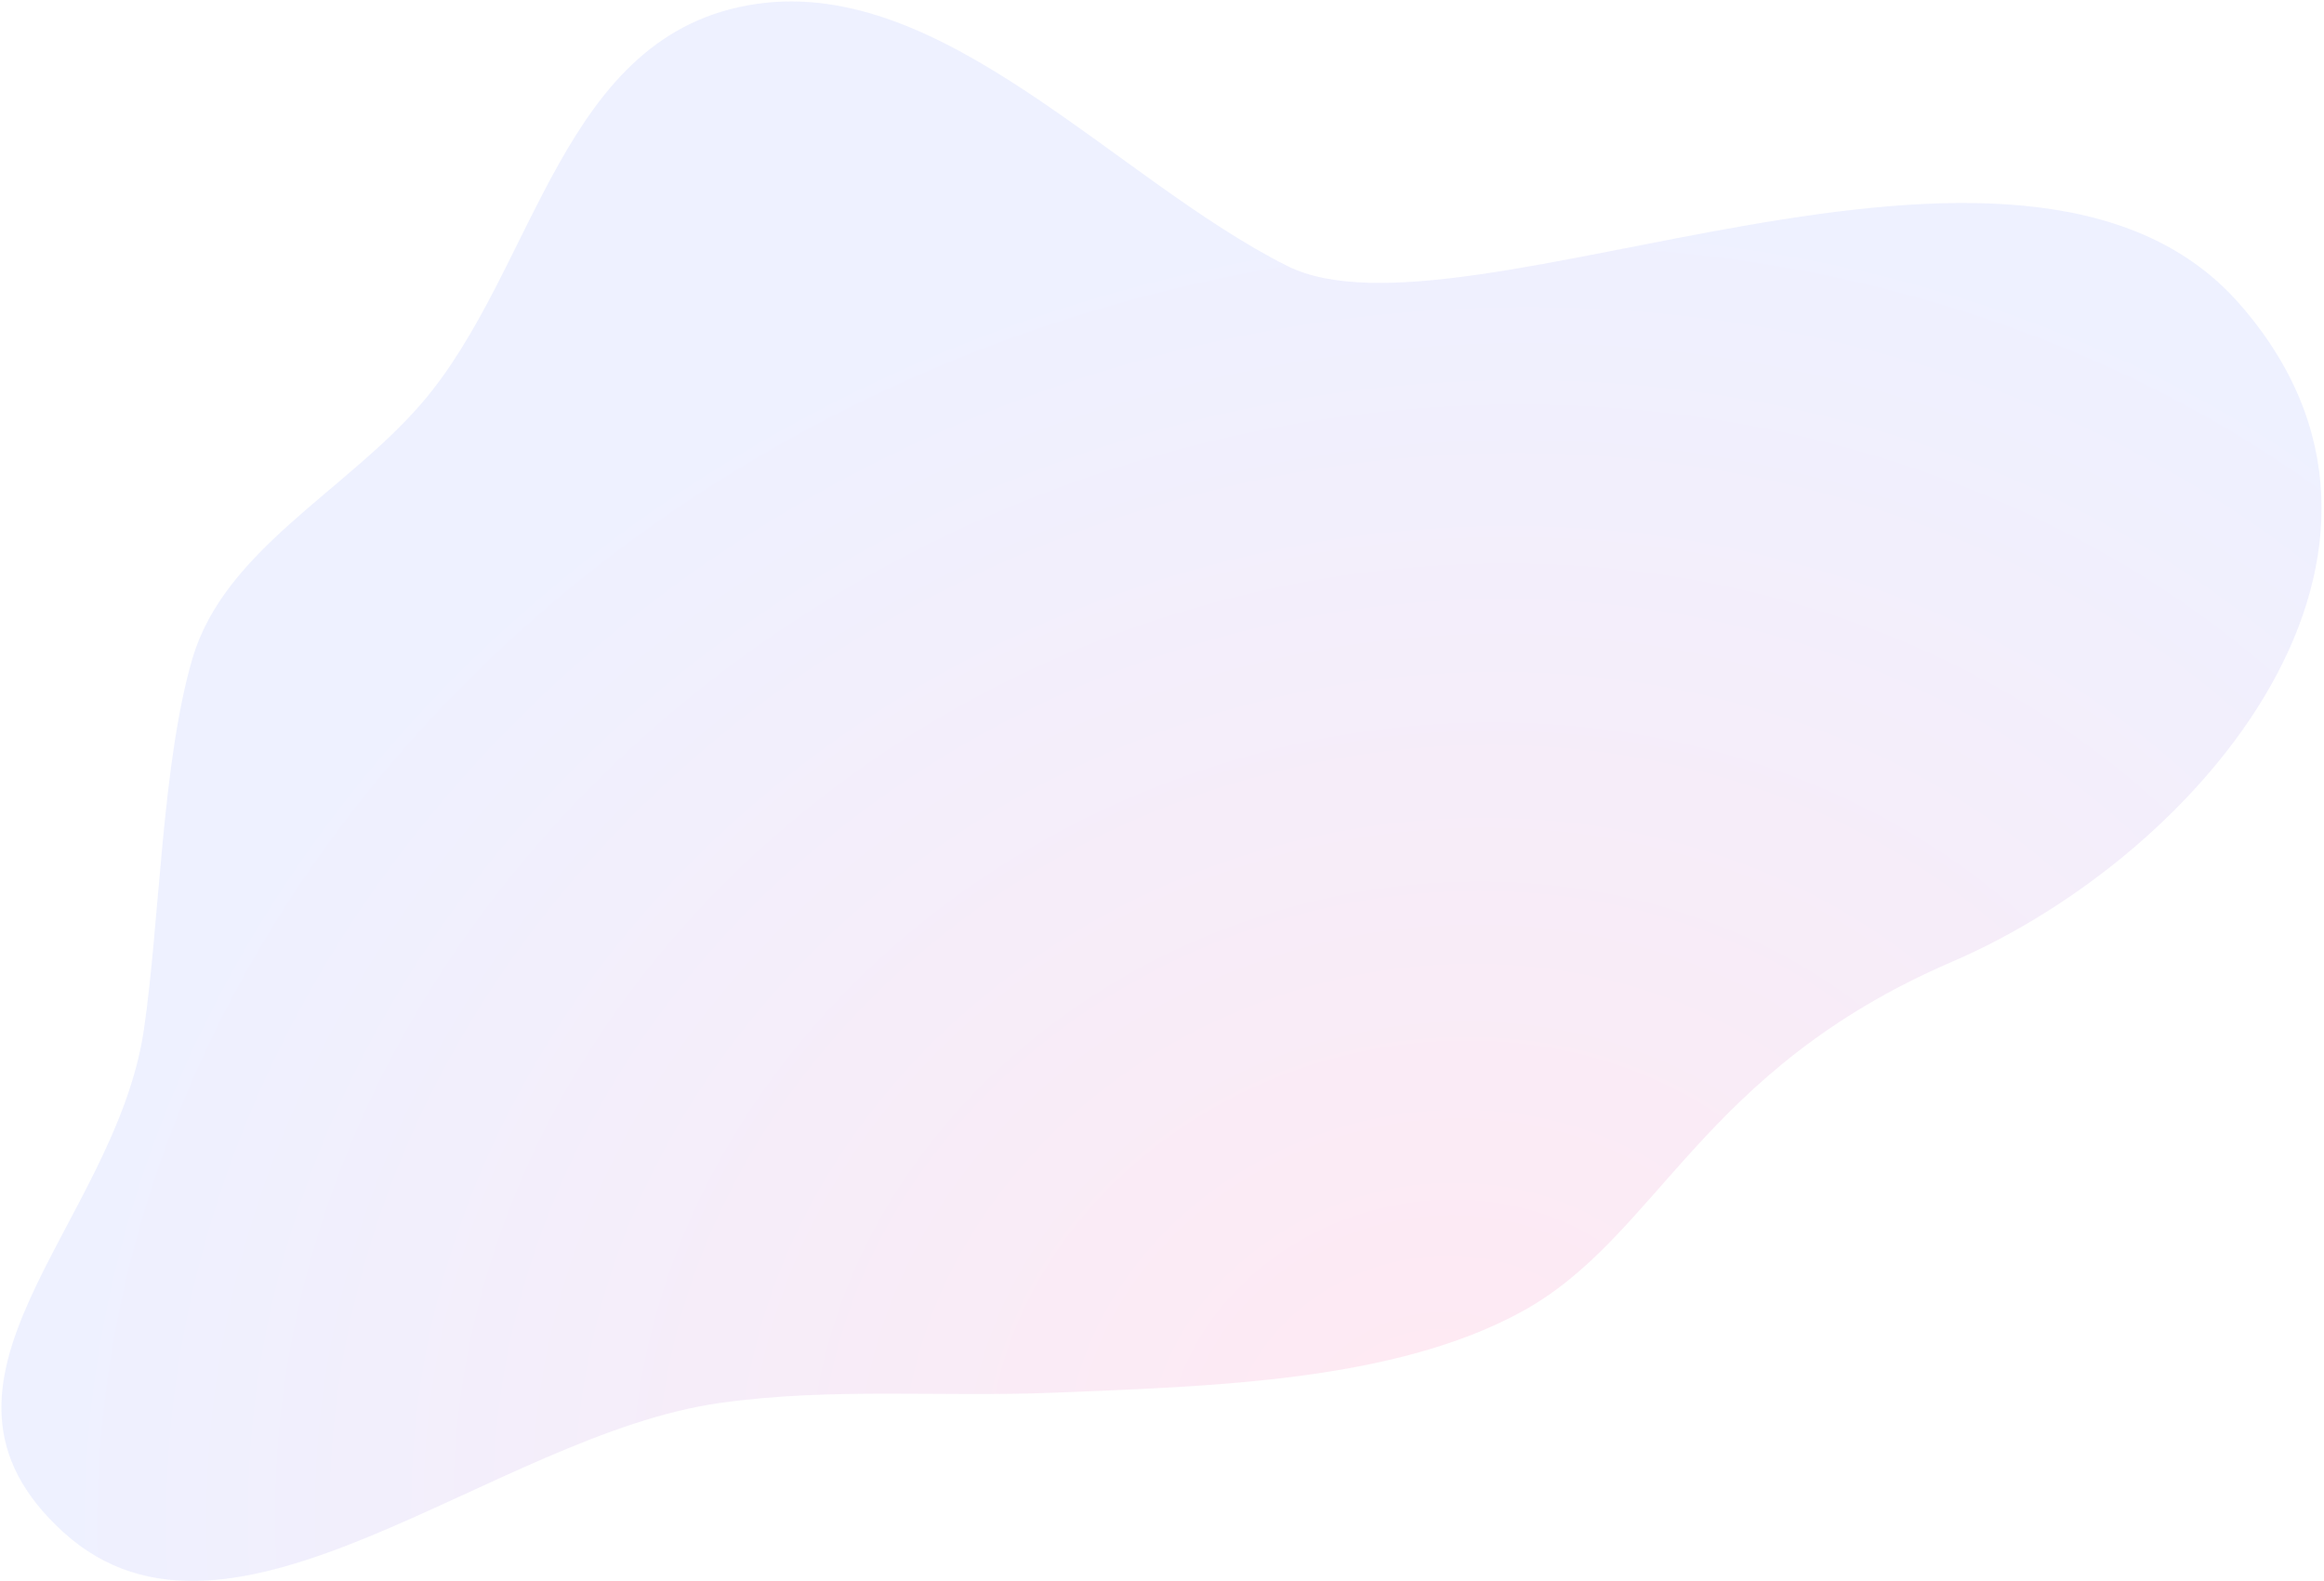 <?xml version="1.0" encoding="UTF-8"?> <svg xmlns="http://www.w3.org/2000/svg" width="745" height="507" viewBox="0 0 745 507" fill="none"> <path fill-rule="evenodd" clip-rule="evenodd" d="M230.73 449.823C266.5 444.776 301.706 448.003 338.228 446.511C388.243 444.466 446.866 442.968 487.832 420.534C531.795 396.46 544.873 343.202 625.715 308.379C706.557 273.556 787.46 176.226 717.667 97.156C647.874 18.087 469.103 113.698 412.561 85.223C357.534 57.512 302.51 -7.399 242.586 1.245C179.528 10.34 172.327 86.186 135.123 129.345C110.78 157.583 71.924 176.377 61.706 211.074C51.891 244.397 51.193 295.734 46.128 330.135C36.84 393.209 -33.094 442.87 20.433 491.354C73.998 539.872 157.966 460.091 230.73 449.823Z" fill="url(#paint0_radial_2_214)" fill-opacity="0.2"></path> <defs> <radialGradient id="paint0_radial_2_214" cx="0" cy="0" r="1" gradientUnits="userSpaceOnUse" gradientTransform="translate(461.646 462.851) rotate(-105.151) scale(396.751 447.822)"> <stop stop-color="#FF91BF"></stop> <stop offset="1" stop-color="#AAB8FF"></stop> </radialGradient> </defs> </svg> 
